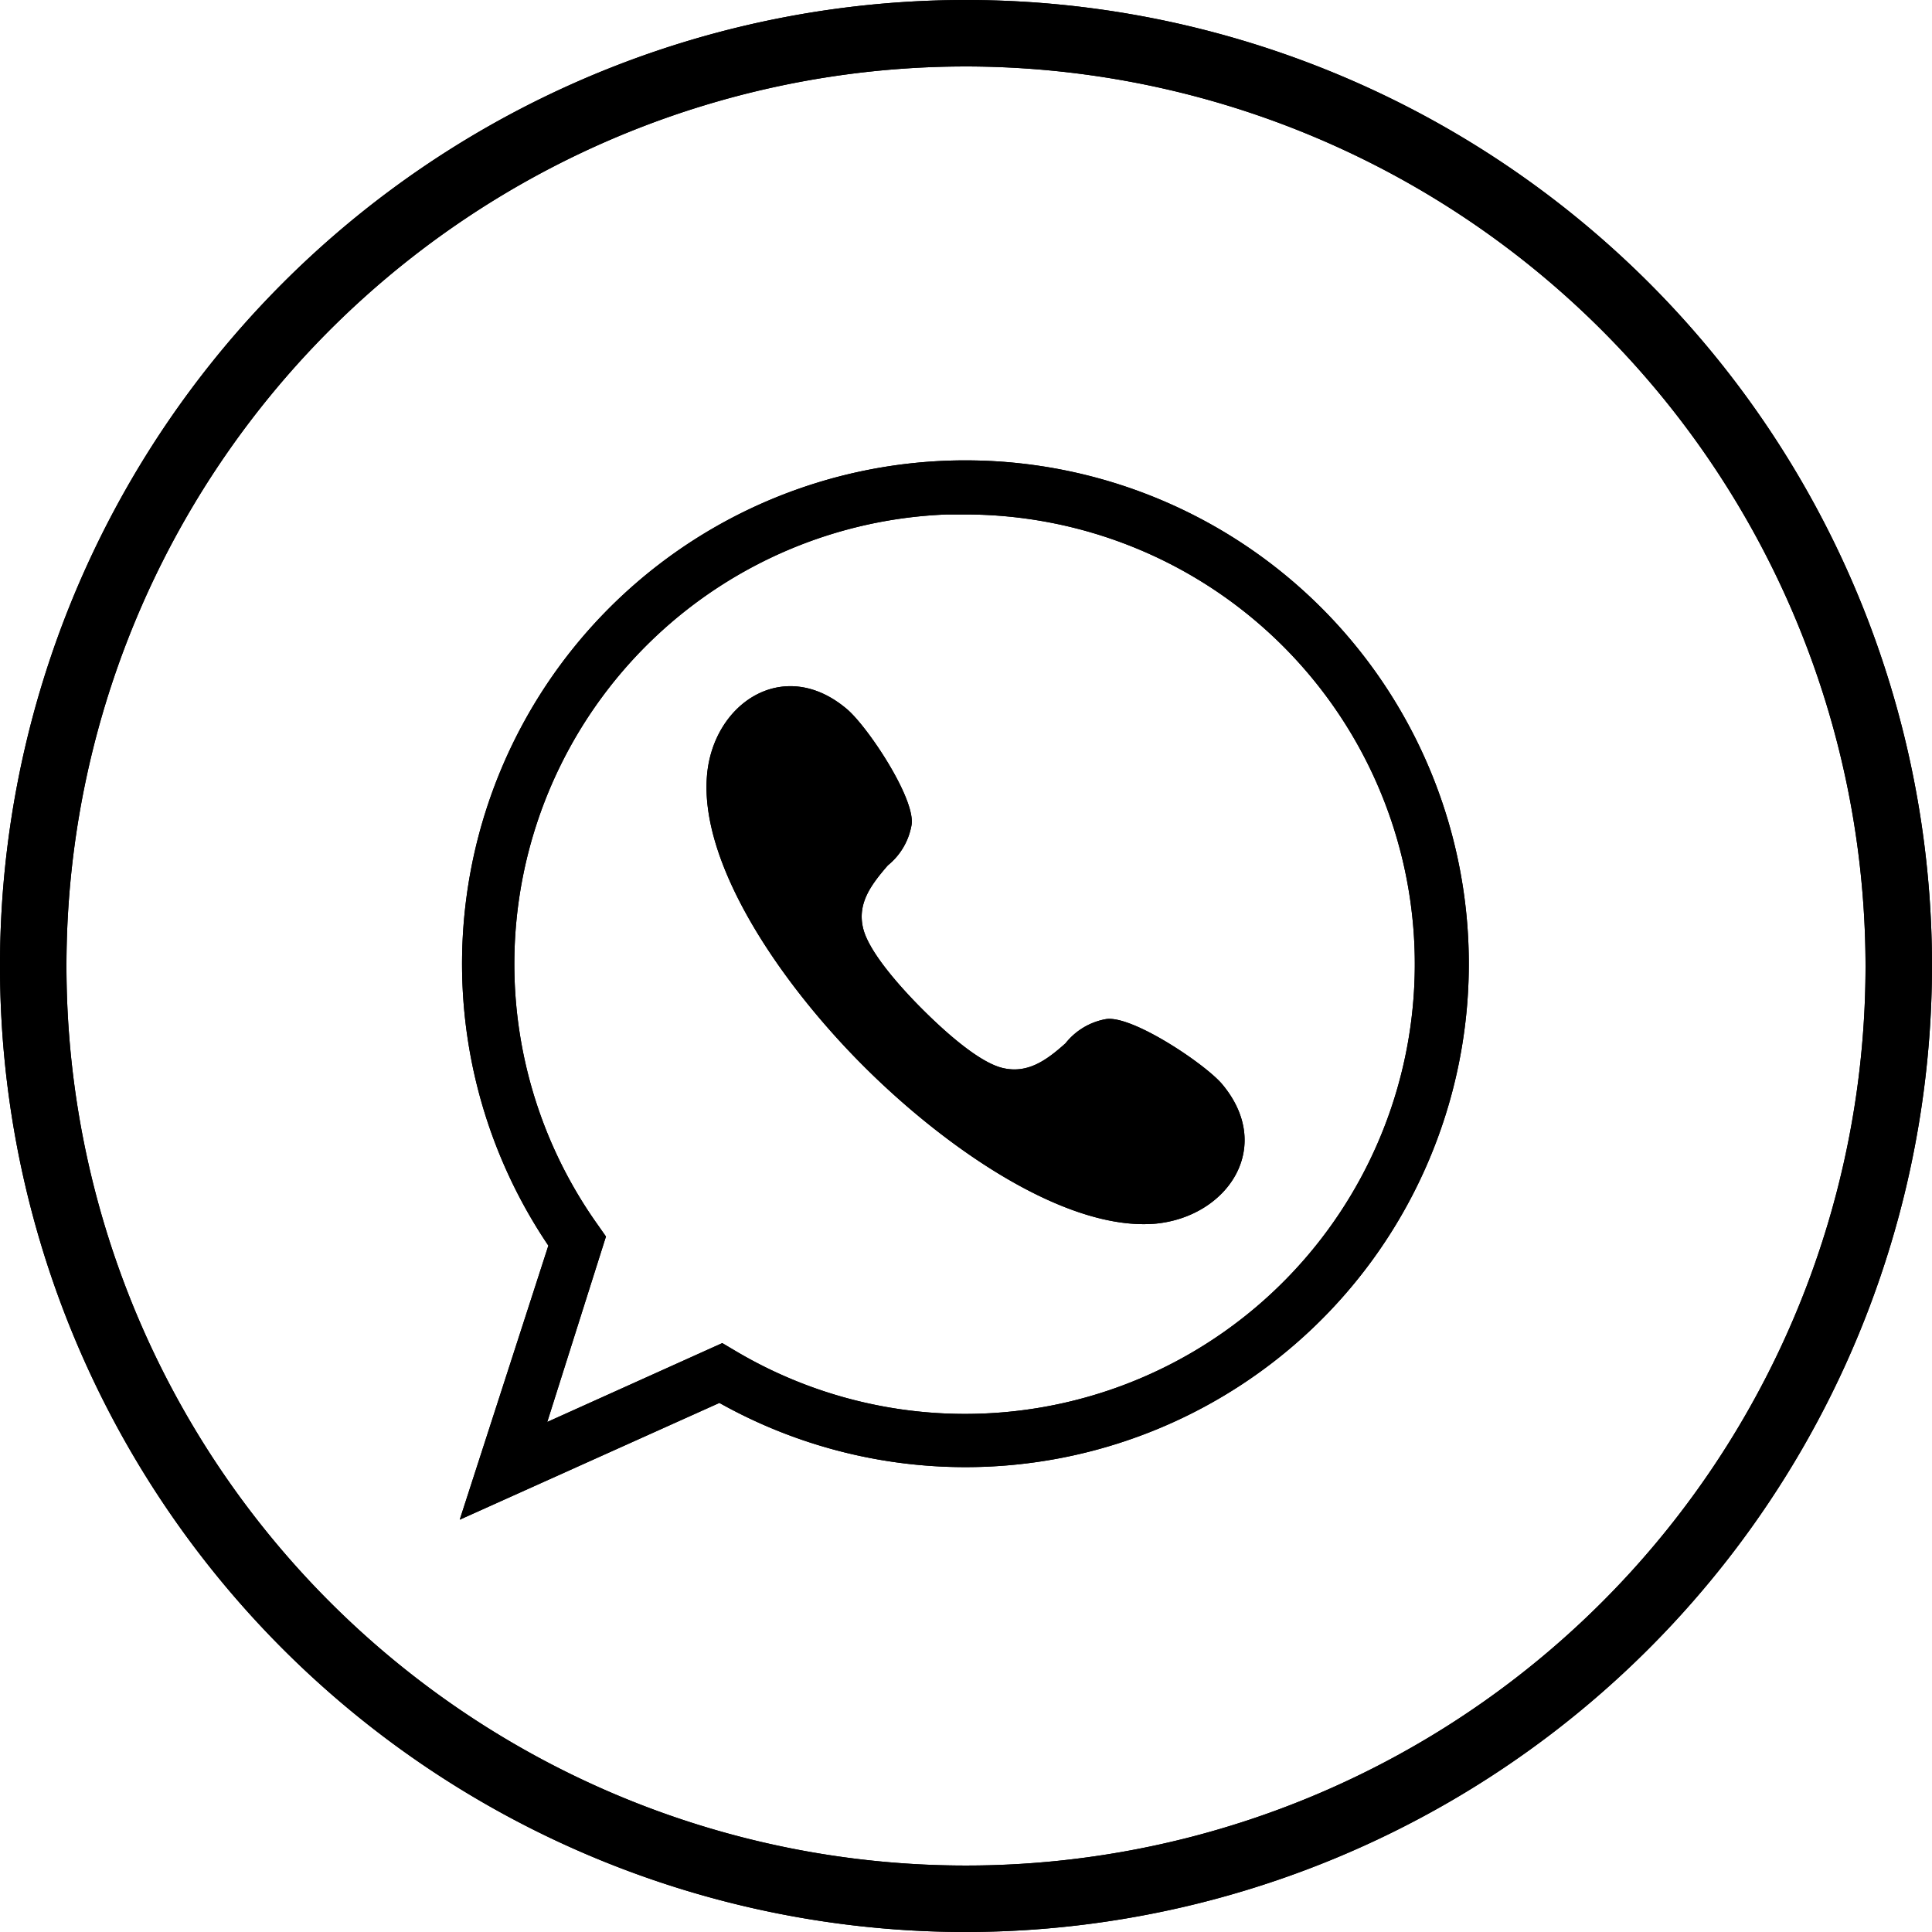 <?xml version="1.0" encoding="UTF-8"?> <svg xmlns="http://www.w3.org/2000/svg" viewBox="0 0 87.2 87.2"><defs><style>.cls-1{isolation:isolate;}.cls-2{mix-blend-mode:multiply;}</style></defs><g class="cls-1"><g id="Слой_2" data-name="Слой 2"><g id="OBJECTS"><path d="M43.6,87.2A43.6,43.6,0,1,1,87.2,43.6,43.65,43.65,0,0,1,43.6,87.2ZM43.6,3A40.6,40.6,0,1,0,84.2,43.6,40.64,40.64,0,0,0,43.6,3Z"></path><path d="M20.75,68.59l4-12.37a22.72,22.72,0,1,1,7.72,7.1ZM43.58,23.22l-.84,0A20.3,20.3,0,0,0,27,55.31l.35.5L24.7,64.18l7.9-3.56.54.32A20.3,20.3,0,0,0,63.84,42.7,20.3,20.3,0,0,0,43.58,23.22Z"></path><path d="M41.62,45.54c.82.82,2.48,2.38,3.62,2.66s2-.35,2.85-1.11A3,3,0,0,1,49.9,46c1.16-.21,4.46,2,5.25,2.92,2.4,2.85.25,6-3,6.31-4,.34-9.37-3.32-13.15-7.09S31.57,39,31.91,35c.27-3.25,3.46-5.41,6.31-3,.94.79,3.13,4.08,2.92,5.25a3,3,0,0,1-1.07,1.81c-.76.88-1.39,1.72-1.11,2.85S40.8,44.72,41.62,45.54Z"></path><path d="M43.6,87.2A43.6,43.6,0,1,1,87.2,43.6,43.65,43.65,0,0,1,43.6,87.2ZM43.6,3A40.6,40.6,0,1,0,84.2,43.6,40.64,40.64,0,0,0,43.6,3Z"></path><path d="M20.75,68.59l4-12.37a22.72,22.72,0,1,1,7.72,7.1ZM43.58,23.22l-.84,0A20.3,20.3,0,0,0,27,55.31l.35.5L24.7,64.18l7.9-3.56.54.32A20.3,20.3,0,0,0,63.84,42.7,20.3,20.3,0,0,0,43.58,23.22Z"></path><path d="M41.62,45.54c.82.82,2.48,2.38,3.62,2.66s2-.35,2.85-1.11A3,3,0,0,1,49.9,46c1.16-.21,4.46,2,5.25,2.92,2.4,2.85.25,6-3,6.31-4,.34-9.37-3.32-13.15-7.09S31.57,39,31.91,35c.27-3.25,3.46-5.41,6.31-3,.94.79,3.13,4.08,2.92,5.25a3,3,0,0,1-1.07,1.81c-.76.88-1.39,1.72-1.11,2.85S40.8,44.72,41.62,45.54Z"></path></g></g></g></svg> 